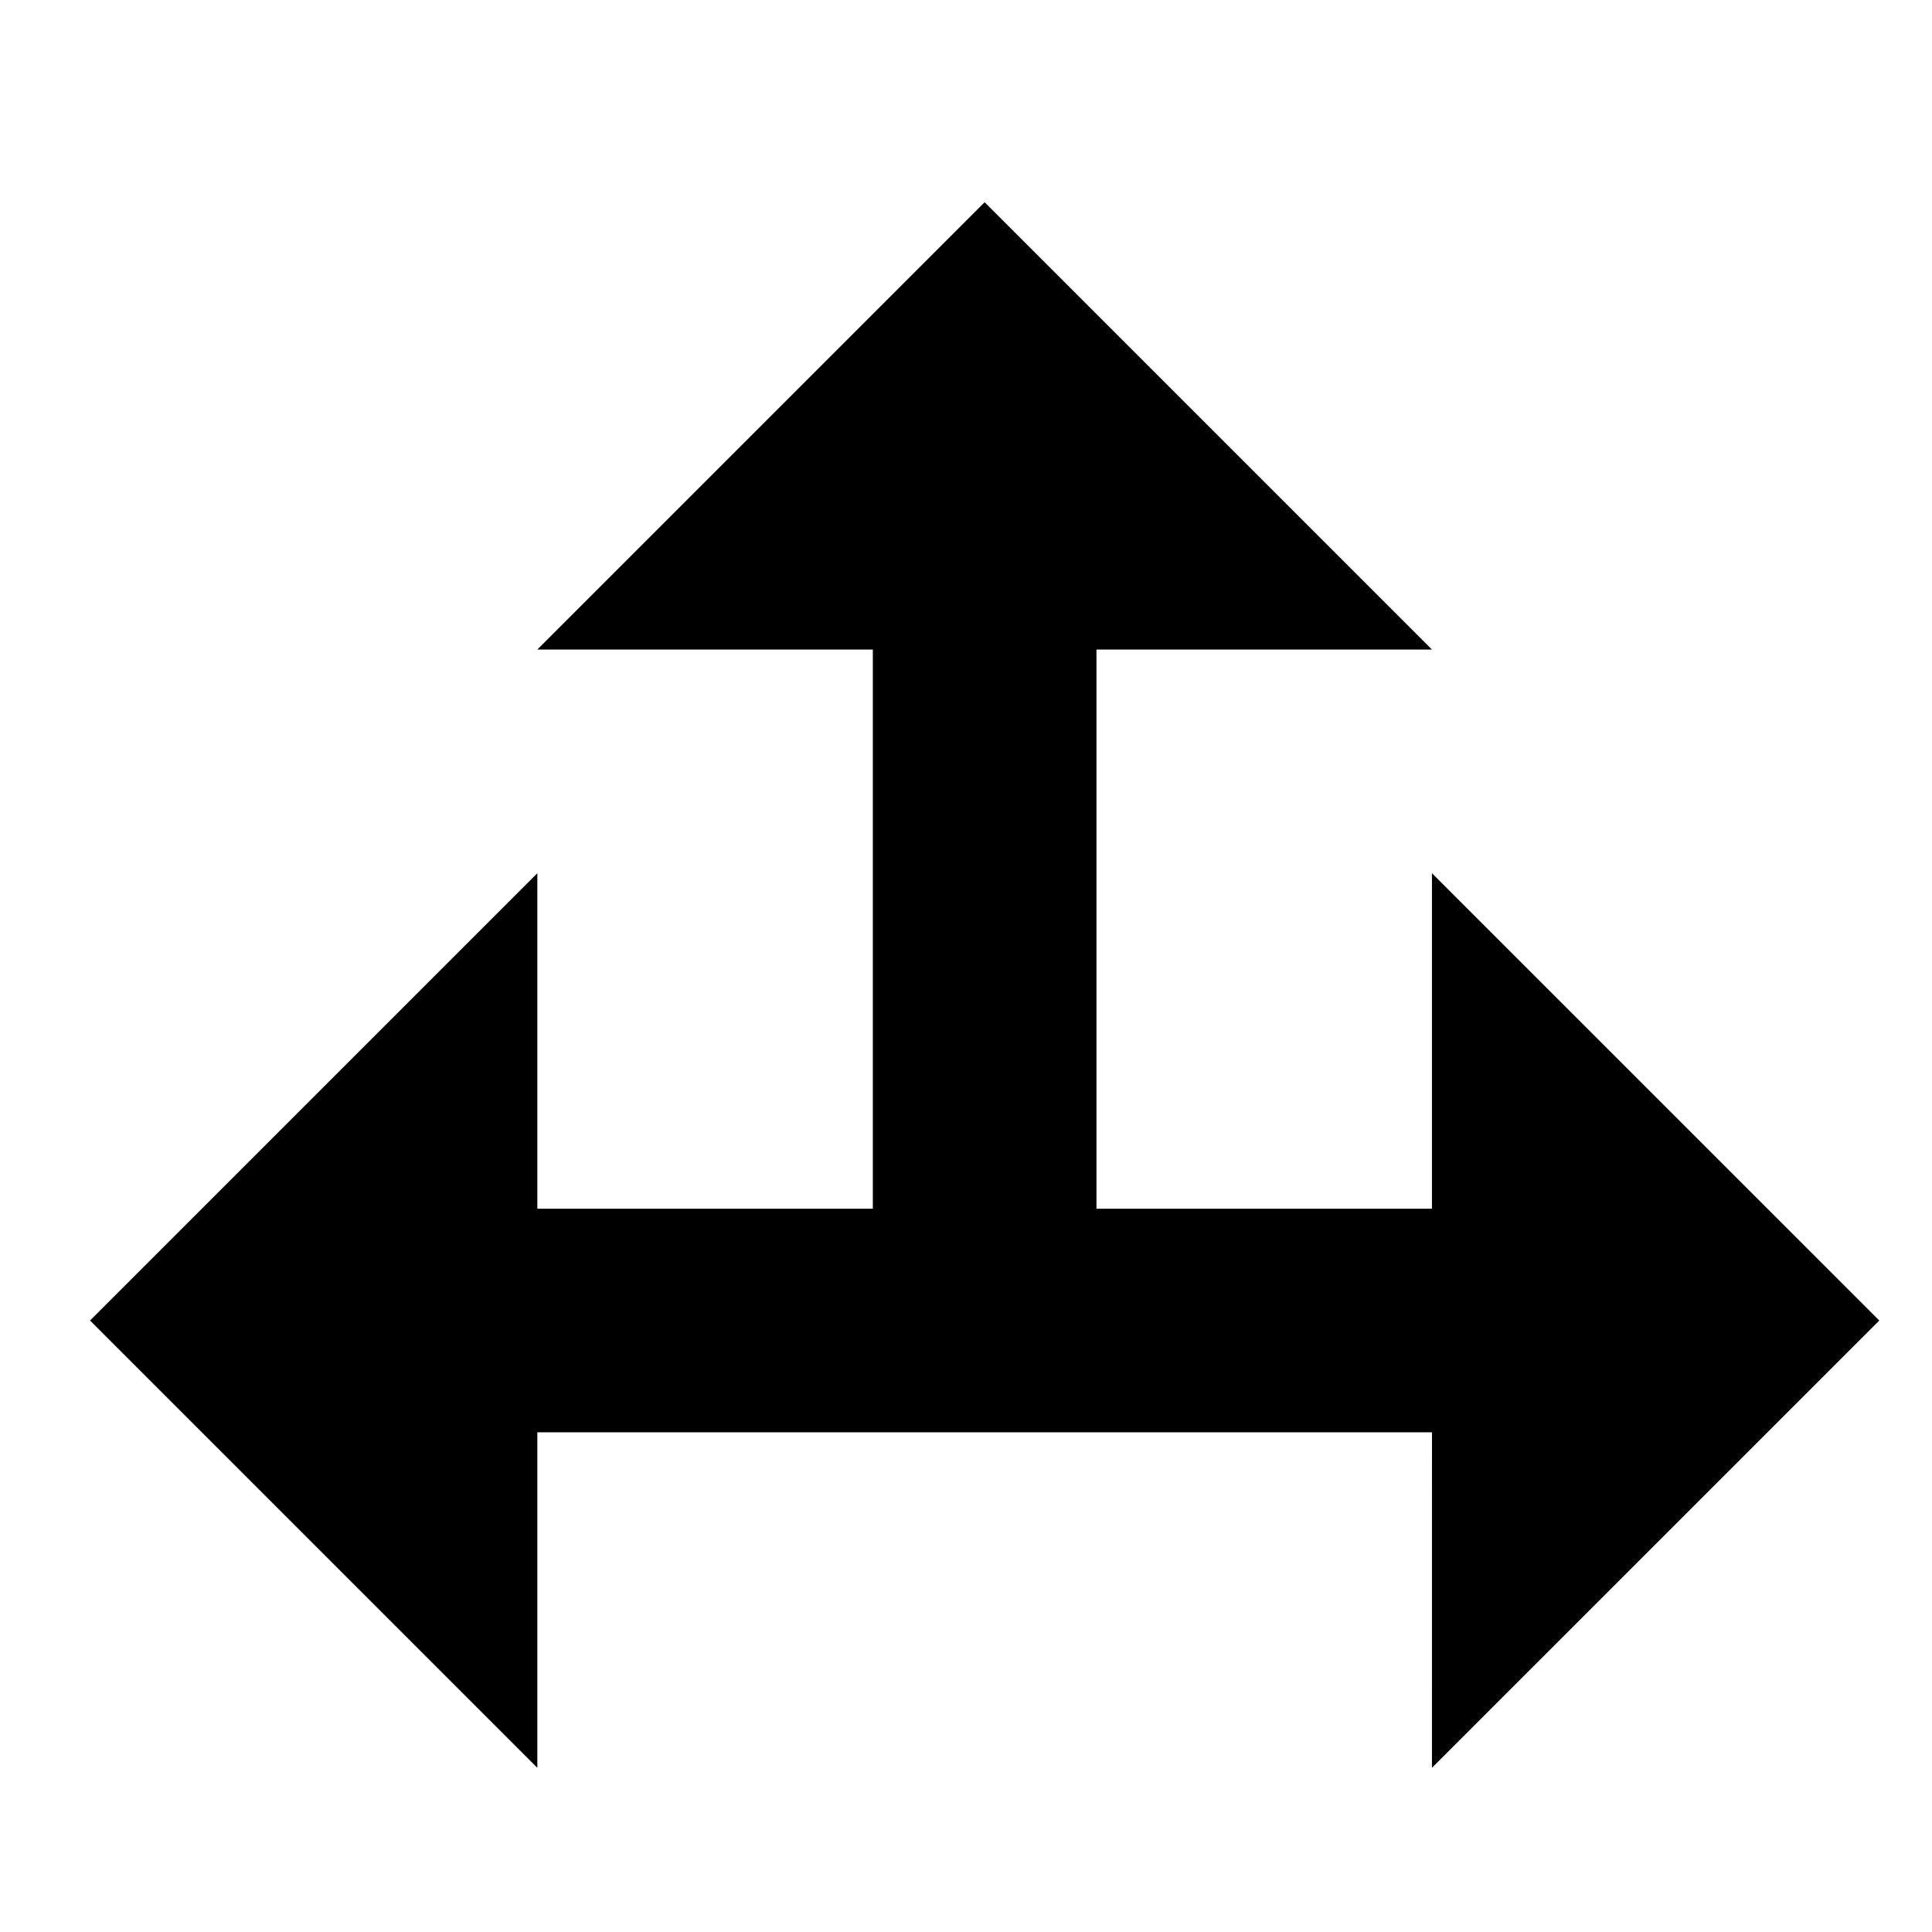 <?xml version="1.0" encoding="UTF-8"?>
<!-- Uploaded to: ICON Repo, www.svgrepo.com, Generator: ICON Repo Mixer Tools -->
<svg fill="#000000" width="800px" height="800px" version="1.1" viewBox="144 144 512 512" xmlns="http://www.w3.org/2000/svg">
 <path d="m523.48 612.49 118.55-118.54-118.55-118.54v88.906h-88.906v-148.18h88.906l-118.54-118.54-118.54 118.54h88.91v148.18h-88.91v-88.906l-118.54 118.54 118.54 118.54v-88.91h237.09z" fill-rule="evenodd"/>
</svg>